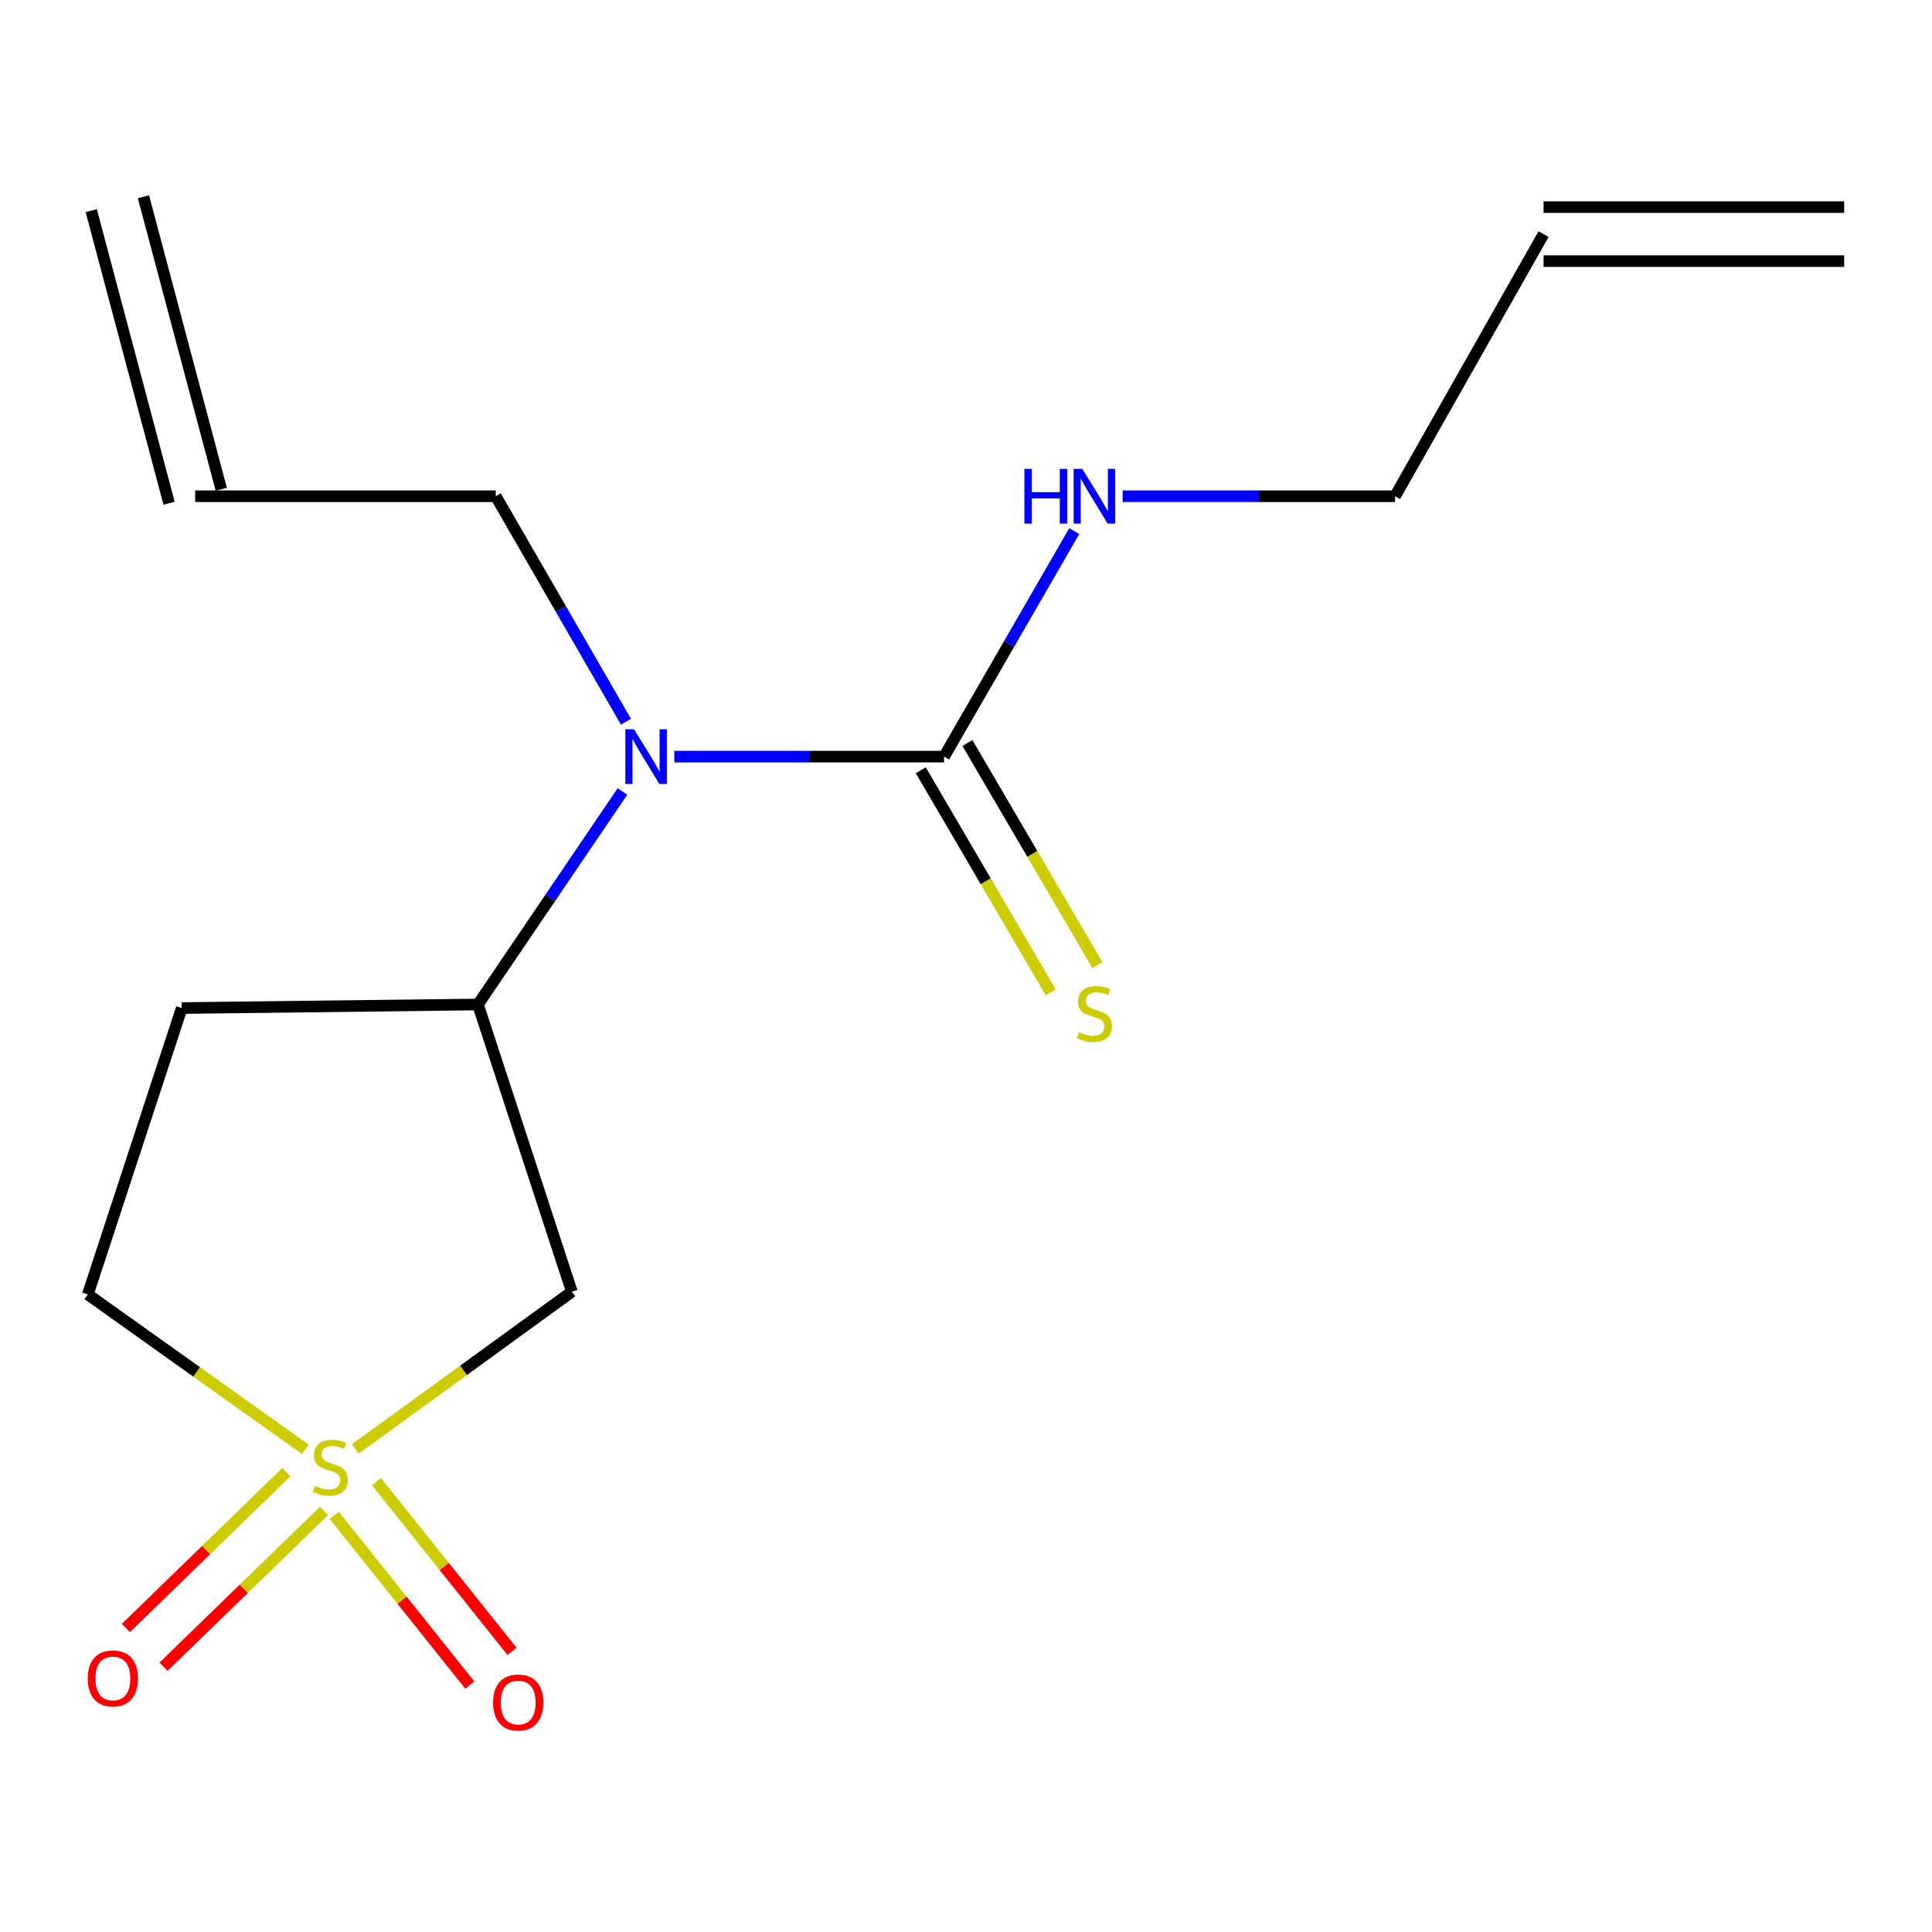 <?xml version='1.0' encoding='iso-8859-1'?>
<svg version='1.1' baseProfile='full'
              xmlns='http://www.w3.org/2000/svg'
                      xmlns:rdkit='http://www.rdkit.org/xml'
                      xmlns:xlink='http://www.w3.org/1999/xlink'
                  xml:space='preserve'
width='1000px' height='1000px' viewBox='0 0 1000 1000'>
<!-- END OF HEADER -->
<rect style='opacity:1.0;fill:#FFFFFF;stroke:none' width='1000' height='1000' x='0' y='0'> </rect>
<path class='bond-0' d='M 183.906,749.966 L 239.949,709.278' style='fill:none;fill-rule:evenodd;stroke:#CCCC00;stroke-width:6px;stroke-linecap:butt;stroke-linejoin:miter;stroke-opacity:1' />
<path class='bond-0' d='M 239.949,709.278 L 295.991,668.591' style='fill:none;fill-rule:evenodd;stroke:#000000;stroke-width:6px;stroke-linecap:butt;stroke-linejoin:miter;stroke-opacity:1' />
<path class='bond-4' d='M 148.22,761.962 L 106.687,802.303' style='fill:none;fill-rule:evenodd;stroke:#CCCC00;stroke-width:6px;stroke-linecap:butt;stroke-linejoin:miter;stroke-opacity:1' />
<path class='bond-4' d='M 106.687,802.303 L 65.154,842.643' style='fill:none;fill-rule:evenodd;stroke:#FF0000;stroke-width:6px;stroke-linecap:butt;stroke-linejoin:miter;stroke-opacity:1' />
<path class='bond-4' d='M 167.703,782.021 L 126.17,822.362' style='fill:none;fill-rule:evenodd;stroke:#CCCC00;stroke-width:6px;stroke-linecap:butt;stroke-linejoin:miter;stroke-opacity:1' />
<path class='bond-4' d='M 126.17,822.362 L 84.637,862.702' style='fill:none;fill-rule:evenodd;stroke:#FF0000;stroke-width:6px;stroke-linecap:butt;stroke-linejoin:miter;stroke-opacity:1' />
<path class='bond-5' d='M 173.014,784.337 L 208.086,828.254' style='fill:none;fill-rule:evenodd;stroke:#CCCC00;stroke-width:6px;stroke-linecap:butt;stroke-linejoin:miter;stroke-opacity:1' />
<path class='bond-5' d='M 208.086,828.254 L 243.157,872.172' style='fill:none;fill-rule:evenodd;stroke:#FF0000;stroke-width:6px;stroke-linecap:butt;stroke-linejoin:miter;stroke-opacity:1' />
<path class='bond-5' d='M 194.865,766.887 L 229.937,810.805' style='fill:none;fill-rule:evenodd;stroke:#CCCC00;stroke-width:6px;stroke-linecap:butt;stroke-linejoin:miter;stroke-opacity:1' />
<path class='bond-5' d='M 229.937,810.805 L 265.008,854.723' style='fill:none;fill-rule:evenodd;stroke:#FF0000;stroke-width:6px;stroke-linecap:butt;stroke-linejoin:miter;stroke-opacity:1' />
<path class='bond-8' d='M 158.032,750.154 L 101.743,710.071' style='fill:none;fill-rule:evenodd;stroke:#CCCC00;stroke-width:6px;stroke-linecap:butt;stroke-linejoin:miter;stroke-opacity:1' />
<path class='bond-8' d='M 101.743,710.071 L 45.455,669.989' style='fill:none;fill-rule:evenodd;stroke:#000000;stroke-width:6px;stroke-linecap:butt;stroke-linejoin:miter;stroke-opacity:1' />
<path class='bond-2' d='M 295.991,668.591 L 247.382,519.918' style='fill:none;fill-rule:evenodd;stroke:#000000;stroke-width:6px;stroke-linecap:butt;stroke-linejoin:miter;stroke-opacity:1' />
<path class='bond-1' d='M 488.659,391.628 L 418.84,391.628' style='fill:none;fill-rule:evenodd;stroke:#000000;stroke-width:6px;stroke-linecap:butt;stroke-linejoin:miter;stroke-opacity:1' />
<path class='bond-1' d='M 418.84,391.628 L 349.021,391.628' style='fill:none;fill-rule:evenodd;stroke:#0000FF;stroke-width:6px;stroke-linecap:butt;stroke-linejoin:miter;stroke-opacity:1' />
<path class='bond-6' d='M 476.592,398.69 L 510.226,456.165' style='fill:none;fill-rule:evenodd;stroke:#000000;stroke-width:6px;stroke-linecap:butt;stroke-linejoin:miter;stroke-opacity:1' />
<path class='bond-6' d='M 510.226,456.165 L 543.861,513.639' style='fill:none;fill-rule:evenodd;stroke:#CCCC00;stroke-width:6px;stroke-linecap:butt;stroke-linejoin:miter;stroke-opacity:1' />
<path class='bond-6' d='M 500.727,384.567 L 534.361,442.041' style='fill:none;fill-rule:evenodd;stroke:#000000;stroke-width:6px;stroke-linecap:butt;stroke-linejoin:miter;stroke-opacity:1' />
<path class='bond-6' d='M 534.361,442.041 L 567.995,499.516' style='fill:none;fill-rule:evenodd;stroke:#CCCC00;stroke-width:6px;stroke-linecap:butt;stroke-linejoin:miter;stroke-opacity:1' />
<path class='bond-9' d='M 488.659,391.628 L 522.343,333.269' style='fill:none;fill-rule:evenodd;stroke:#000000;stroke-width:6px;stroke-linecap:butt;stroke-linejoin:miter;stroke-opacity:1' />
<path class='bond-9' d='M 522.343,333.269 L 556.026,274.91' style='fill:none;fill-rule:evenodd;stroke:#0000FF;stroke-width:6px;stroke-linecap:butt;stroke-linejoin:miter;stroke-opacity:1' />
<path class='bond-3' d='M 247.382,519.918 L 284.785,464.791' style='fill:none;fill-rule:evenodd;stroke:#000000;stroke-width:6px;stroke-linecap:butt;stroke-linejoin:miter;stroke-opacity:1' />
<path class='bond-3' d='M 284.785,464.791 L 322.188,409.664' style='fill:none;fill-rule:evenodd;stroke:#0000FF;stroke-width:6px;stroke-linecap:butt;stroke-linejoin:miter;stroke-opacity:1' />
<path class='bond-16' d='M 247.382,519.918 L 94.08,521.767' style='fill:none;fill-rule:evenodd;stroke:#000000;stroke-width:6px;stroke-linecap:butt;stroke-linejoin:miter;stroke-opacity:1' />
<path class='bond-14' d='M 324.003,373.578 L 290.306,315.219' style='fill:none;fill-rule:evenodd;stroke:#0000FF;stroke-width:6px;stroke-linecap:butt;stroke-linejoin:miter;stroke-opacity:1' />
<path class='bond-14' d='M 290.306,315.219 L 256.609,256.86' style='fill:none;fill-rule:evenodd;stroke:#000000;stroke-width:6px;stroke-linecap:butt;stroke-linejoin:miter;stroke-opacity:1' />
<path class='bond-7' d='M 94.08,521.767 L 45.455,669.989' style='fill:none;fill-rule:evenodd;stroke:#000000;stroke-width:6px;stroke-linecap:butt;stroke-linejoin:miter;stroke-opacity:1' />
<path class='bond-15' d='M 581.075,256.86 L 651.576,256.86' style='fill:none;fill-rule:evenodd;stroke:#0000FF;stroke-width:6px;stroke-linecap:butt;stroke-linejoin:miter;stroke-opacity:1' />
<path class='bond-15' d='M 651.576,256.86 L 722.076,256.86' style='fill:none;fill-rule:evenodd;stroke:#000000;stroke-width:6px;stroke-linecap:butt;stroke-linejoin:miter;stroke-opacity:1' />
<path class='bond-10' d='M 101.024,256.86 L 256.609,256.86' style='fill:none;fill-rule:evenodd;stroke:#000000;stroke-width:6px;stroke-linecap:butt;stroke-linejoin:miter;stroke-opacity:1' />
<path class='bond-12' d='M 114.536,253.266 L 74.253,101.844' style='fill:none;fill-rule:evenodd;stroke:#000000;stroke-width:6px;stroke-linecap:butt;stroke-linejoin:miter;stroke-opacity:1' />
<path class='bond-12' d='M 87.512,260.455 L 47.23,109.033' style='fill:none;fill-rule:evenodd;stroke:#000000;stroke-width:6px;stroke-linecap:butt;stroke-linejoin:miter;stroke-opacity:1' />
<path class='bond-11' d='M 798.945,121.175 L 722.076,256.86' style='fill:none;fill-rule:evenodd;stroke:#000000;stroke-width:6px;stroke-linecap:butt;stroke-linejoin:miter;stroke-opacity:1' />
<path class='bond-13' d='M 798.945,135.157 L 954.545,135.157' style='fill:none;fill-rule:evenodd;stroke:#000000;stroke-width:6px;stroke-linecap:butt;stroke-linejoin:miter;stroke-opacity:1' />
<path class='bond-13' d='M 798.945,107.194 L 954.545,107.194' style='fill:none;fill-rule:evenodd;stroke:#000000;stroke-width:6px;stroke-linecap:butt;stroke-linejoin:miter;stroke-opacity:1' />
<path  class='atom-0' d='M 162.964 769.083
Q 163.284 769.203, 164.604 769.763
Q 165.924 770.323, 167.364 770.683
Q 168.844 771.003, 170.284 771.003
Q 172.964 771.003, 174.524 769.723
Q 176.084 768.403, 176.084 766.123
Q 176.084 764.563, 175.284 763.603
Q 174.524 762.643, 173.324 762.123
Q 172.124 761.603, 170.124 761.003
Q 167.604 760.243, 166.084 759.523
Q 164.604 758.803, 163.524 757.283
Q 162.484 755.763, 162.484 753.203
Q 162.484 749.643, 164.884 747.443
Q 167.324 745.243, 172.124 745.243
Q 175.404 745.243, 179.124 746.803
L 178.204 749.883
Q 174.804 748.483, 172.244 748.483
Q 169.484 748.483, 167.964 749.643
Q 166.444 750.763, 166.484 752.723
Q 166.484 754.243, 167.244 755.163
Q 168.044 756.083, 169.164 756.603
Q 170.324 757.123, 172.244 757.723
Q 174.804 758.523, 176.324 759.323
Q 177.844 760.123, 178.924 761.763
Q 180.044 763.363, 180.044 766.123
Q 180.044 770.043, 177.404 772.163
Q 174.804 774.243, 170.444 774.243
Q 167.924 774.243, 166.004 773.683
Q 164.124 773.163, 161.884 772.243
L 162.964 769.083
' fill='#CCCC00'/>
<path  class='atom-4' d='M 328.165 377.468
L 337.445 392.468
Q 338.365 393.948, 339.845 396.628
Q 341.325 399.308, 341.405 399.468
L 341.405 377.468
L 345.165 377.468
L 345.165 405.788
L 341.285 405.788
L 331.325 389.388
Q 330.165 387.468, 328.925 385.268
Q 327.725 383.068, 327.365 382.388
L 327.365 405.788
L 323.685 405.788
L 323.685 377.468
L 328.165 377.468
' fill='#0000FF'/>
<path  class='atom-5' d='M 45.426 868.749
Q 45.426 861.949, 48.786 858.149
Q 52.147 854.349, 58.426 854.349
Q 64.707 854.349, 68.067 858.149
Q 71.427 861.949, 71.427 868.749
Q 71.427 875.629, 68.026 879.549
Q 64.626 883.429, 58.426 883.429
Q 52.187 883.429, 48.786 879.549
Q 45.426 875.669, 45.426 868.749
M 58.426 880.229
Q 62.746 880.229, 65.067 877.349
Q 67.427 874.429, 67.427 868.749
Q 67.427 863.189, 65.067 860.389
Q 62.746 857.549, 58.426 857.549
Q 54.106 857.549, 51.746 860.349
Q 49.426 863.149, 49.426 868.749
Q 49.426 874.469, 51.746 877.349
Q 54.106 880.229, 58.426 880.229
' fill='#FF0000'/>
<path  class='atom-6' d='M 255.214 881.224
Q 255.214 874.424, 258.574 870.624
Q 261.934 866.824, 268.214 866.824
Q 274.494 866.824, 277.854 870.624
Q 281.214 874.424, 281.214 881.224
Q 281.214 888.104, 277.814 892.024
Q 274.414 895.904, 268.214 895.904
Q 261.974 895.904, 258.574 892.024
Q 255.214 888.144, 255.214 881.224
M 268.214 892.704
Q 272.534 892.704, 274.854 889.824
Q 277.214 886.904, 277.214 881.224
Q 277.214 875.664, 274.854 872.864
Q 272.534 870.024, 268.214 870.024
Q 263.894 870.024, 261.534 872.824
Q 259.214 875.624, 259.214 881.224
Q 259.214 886.944, 261.534 889.824
Q 263.894 892.704, 268.214 892.704
' fill='#FF0000'/>
<path  class='atom-7' d='M 558.444 534.268
Q 558.764 534.388, 560.084 534.948
Q 561.404 535.508, 562.844 535.868
Q 564.324 536.188, 565.764 536.188
Q 568.444 536.188, 570.004 534.908
Q 571.564 533.588, 571.564 531.308
Q 571.564 529.748, 570.764 528.788
Q 570.004 527.828, 568.804 527.308
Q 567.604 526.788, 565.604 526.188
Q 563.084 525.428, 561.564 524.708
Q 560.084 523.988, 559.004 522.468
Q 557.964 520.948, 557.964 518.388
Q 557.964 514.828, 560.364 512.628
Q 562.804 510.428, 567.604 510.428
Q 570.884 510.428, 574.604 511.988
L 573.684 515.068
Q 570.284 513.668, 567.724 513.668
Q 564.964 513.668, 563.444 514.828
Q 561.924 515.948, 561.964 517.908
Q 561.964 519.428, 562.724 520.348
Q 563.524 521.268, 564.644 521.788
Q 565.804 522.308, 567.724 522.908
Q 570.284 523.708, 571.804 524.508
Q 573.324 525.308, 574.404 526.948
Q 575.524 528.548, 575.524 531.308
Q 575.524 535.228, 572.884 537.348
Q 570.284 539.428, 565.924 539.428
Q 563.404 539.428, 561.484 538.868
Q 559.604 538.348, 557.364 537.428
L 558.444 534.268
' fill='#CCCC00'/>
<path  class='atom-10' d='M 530.224 242.7
L 534.064 242.7
L 534.064 254.74
L 548.544 254.74
L 548.544 242.7
L 552.384 242.7
L 552.384 271.02
L 548.544 271.02
L 548.544 257.94
L 534.064 257.94
L 534.064 271.02
L 530.224 271.02
L 530.224 242.7
' fill='#0000FF'/>
<path  class='atom-10' d='M 560.184 242.7
L 569.464 257.7
Q 570.384 259.18, 571.864 261.86
Q 573.344 264.54, 573.424 264.7
L 573.424 242.7
L 577.184 242.7
L 577.184 271.02
L 573.304 271.02
L 563.344 254.62
Q 562.184 252.7, 560.944 250.5
Q 559.744 248.3, 559.384 247.62
L 559.384 271.02
L 555.704 271.02
L 555.704 242.7
L 560.184 242.7
' fill='#0000FF'/>
</svg>
